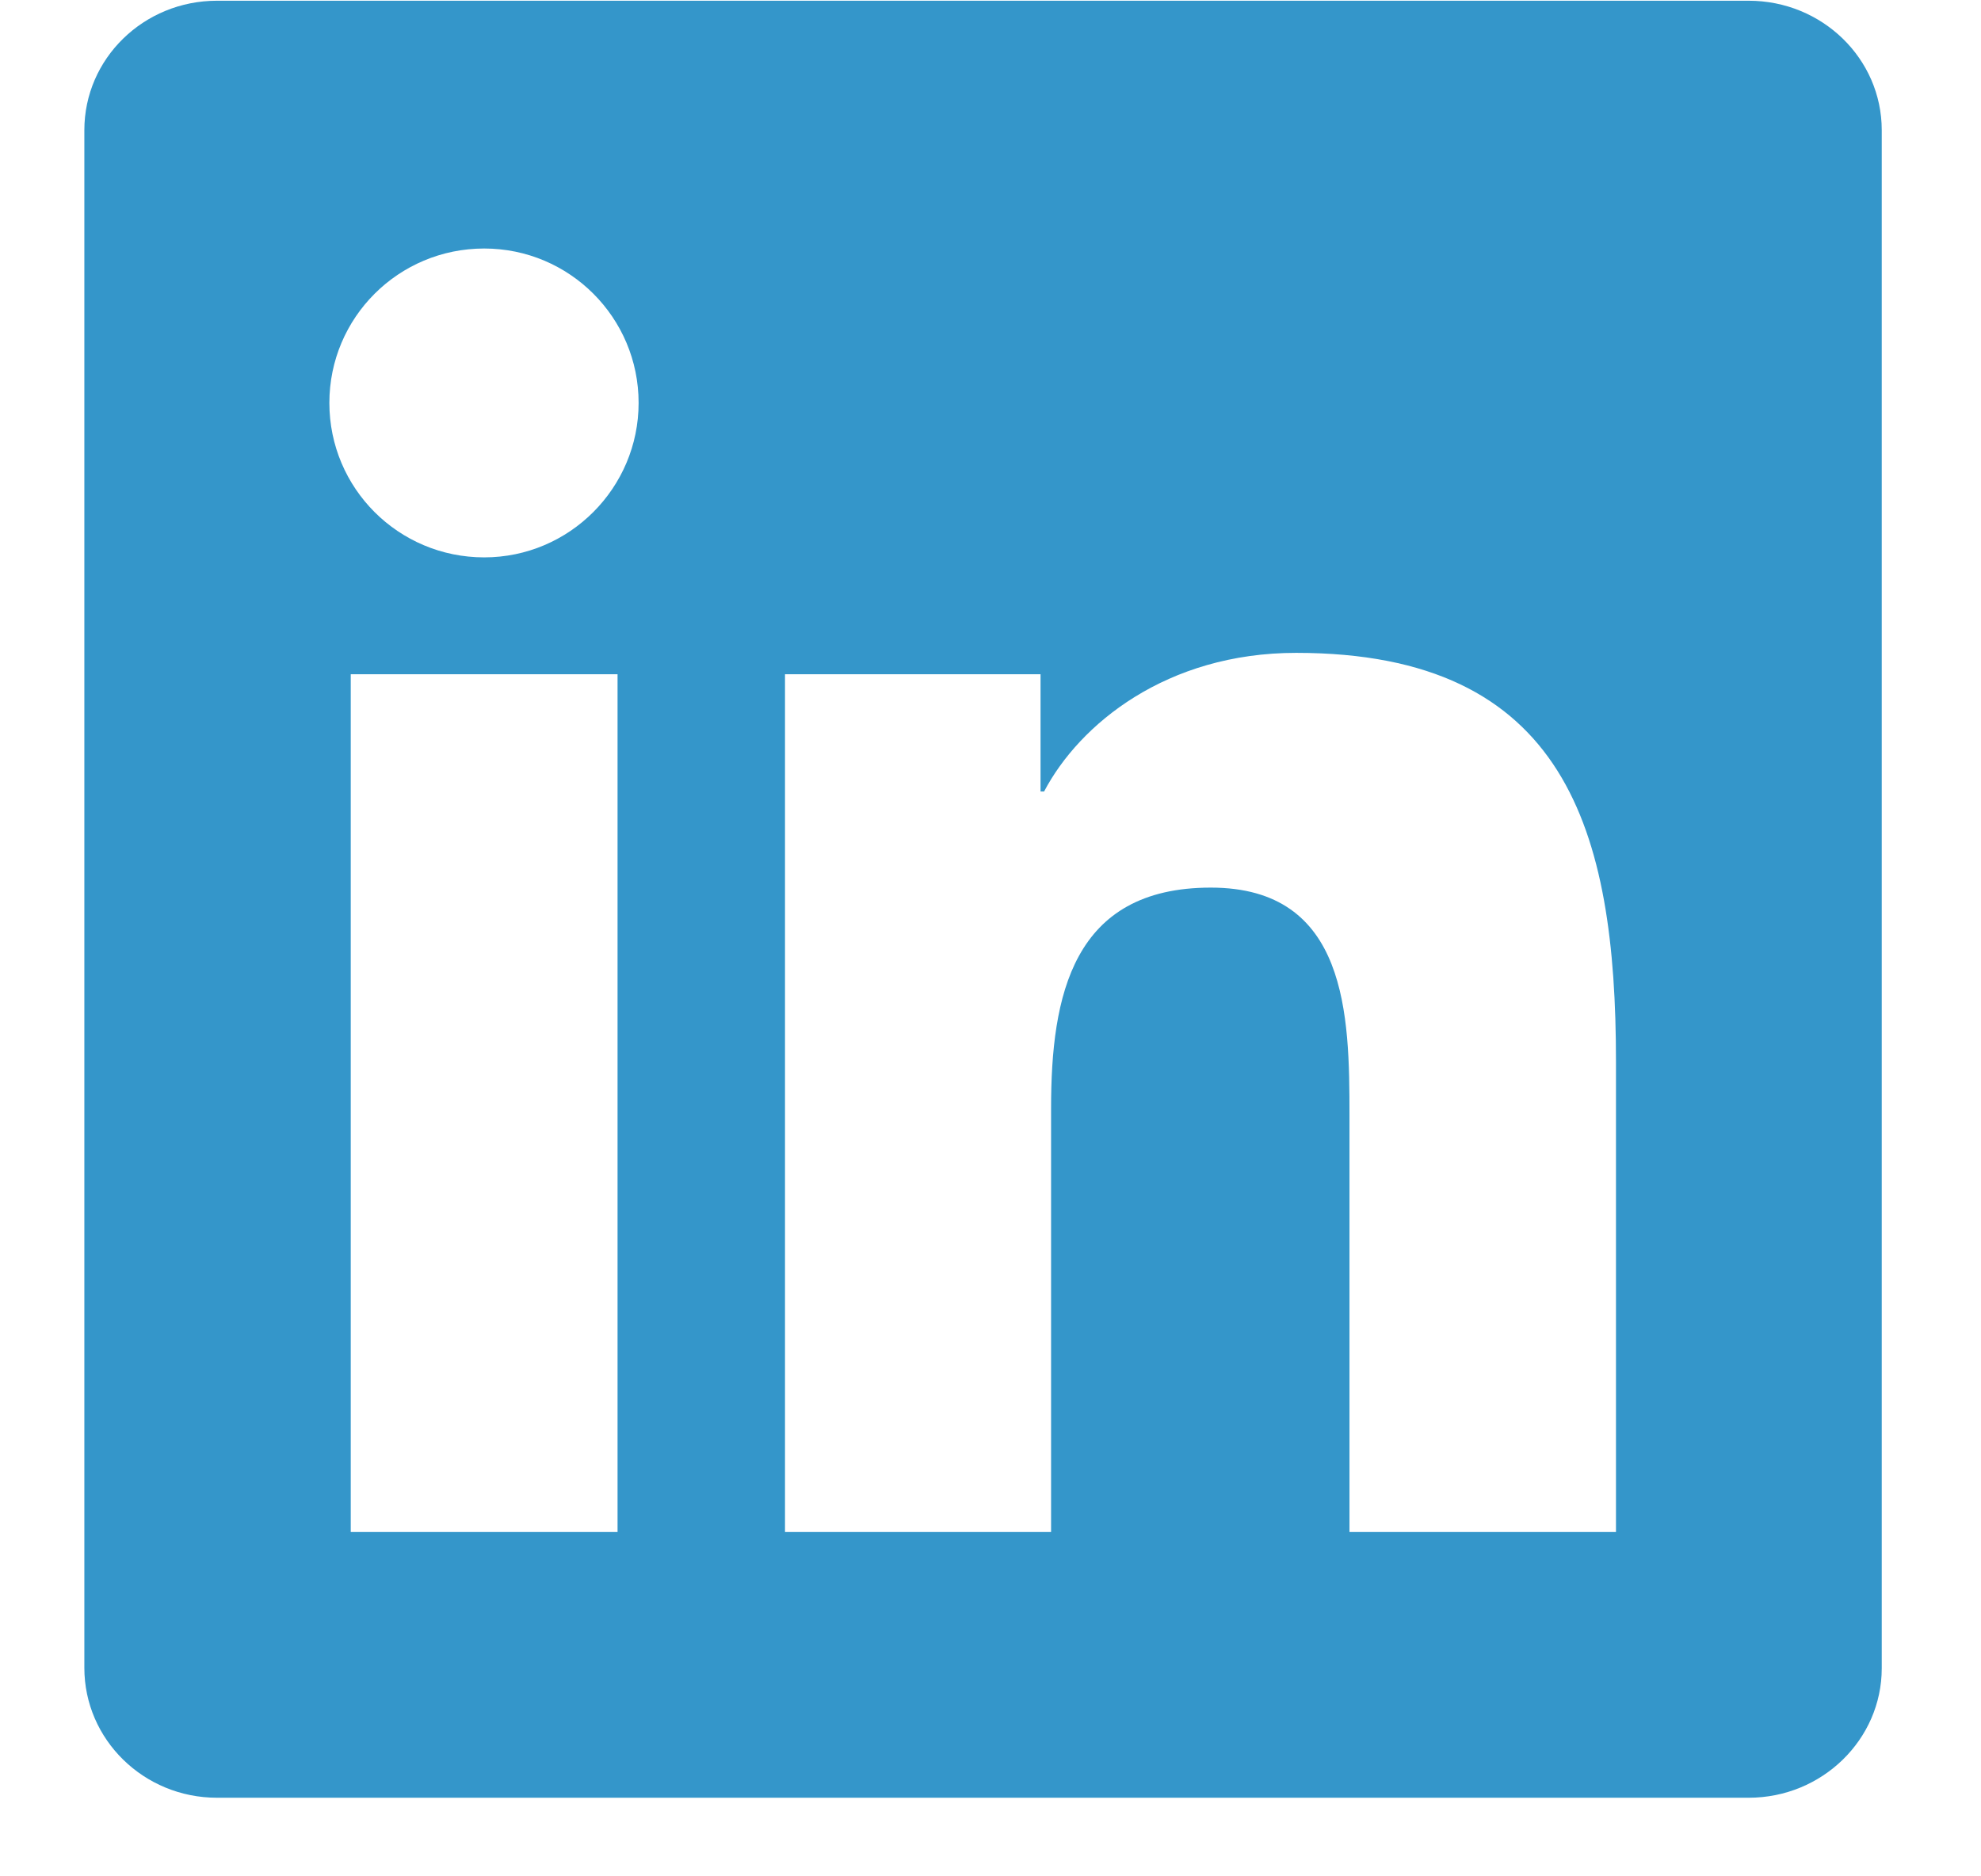 <svg width="19" height="18" viewBox="0 0 19 18" fill="none" xmlns="http://www.w3.org/2000/svg">
<g clip-path="url(#clip0_4497_627)">
<path d="M16.772 0.007H2.081C1.378 0.007 0.809 0.562 0.809 1.249V16C0.809 16.687 1.378 17.246 2.081 17.246H16.772C17.476 17.246 18.048 16.687 18.048 16.004V1.249C18.048 0.562 17.476 0.007 16.772 0.007ZM5.923 14.697H3.364V6.468H5.923V14.697ZM4.644 5.347C3.822 5.347 3.159 4.684 3.159 3.865C3.159 3.047 3.822 2.384 4.644 2.384C5.462 2.384 6.125 3.047 6.125 3.865C6.125 4.68 5.462 5.347 4.644 5.347ZM15.499 14.697H12.943V10.697C12.943 9.744 12.927 8.515 11.613 8.515C10.284 8.515 10.081 9.556 10.081 10.63V14.697H7.529V6.468H9.98V7.593H10.014C10.354 6.946 11.189 6.263 12.432 6.263C15.021 6.263 15.499 7.967 15.499 10.182V14.697Z" fill="#3496CA"/>
</g>
<defs>
<clipPath id="clip0_4497_627">
<rect width="17.239" height="17.239" fill="white" transform="translate(0.809 0.007)"/>
</clipPath>
</defs>
</svg>
